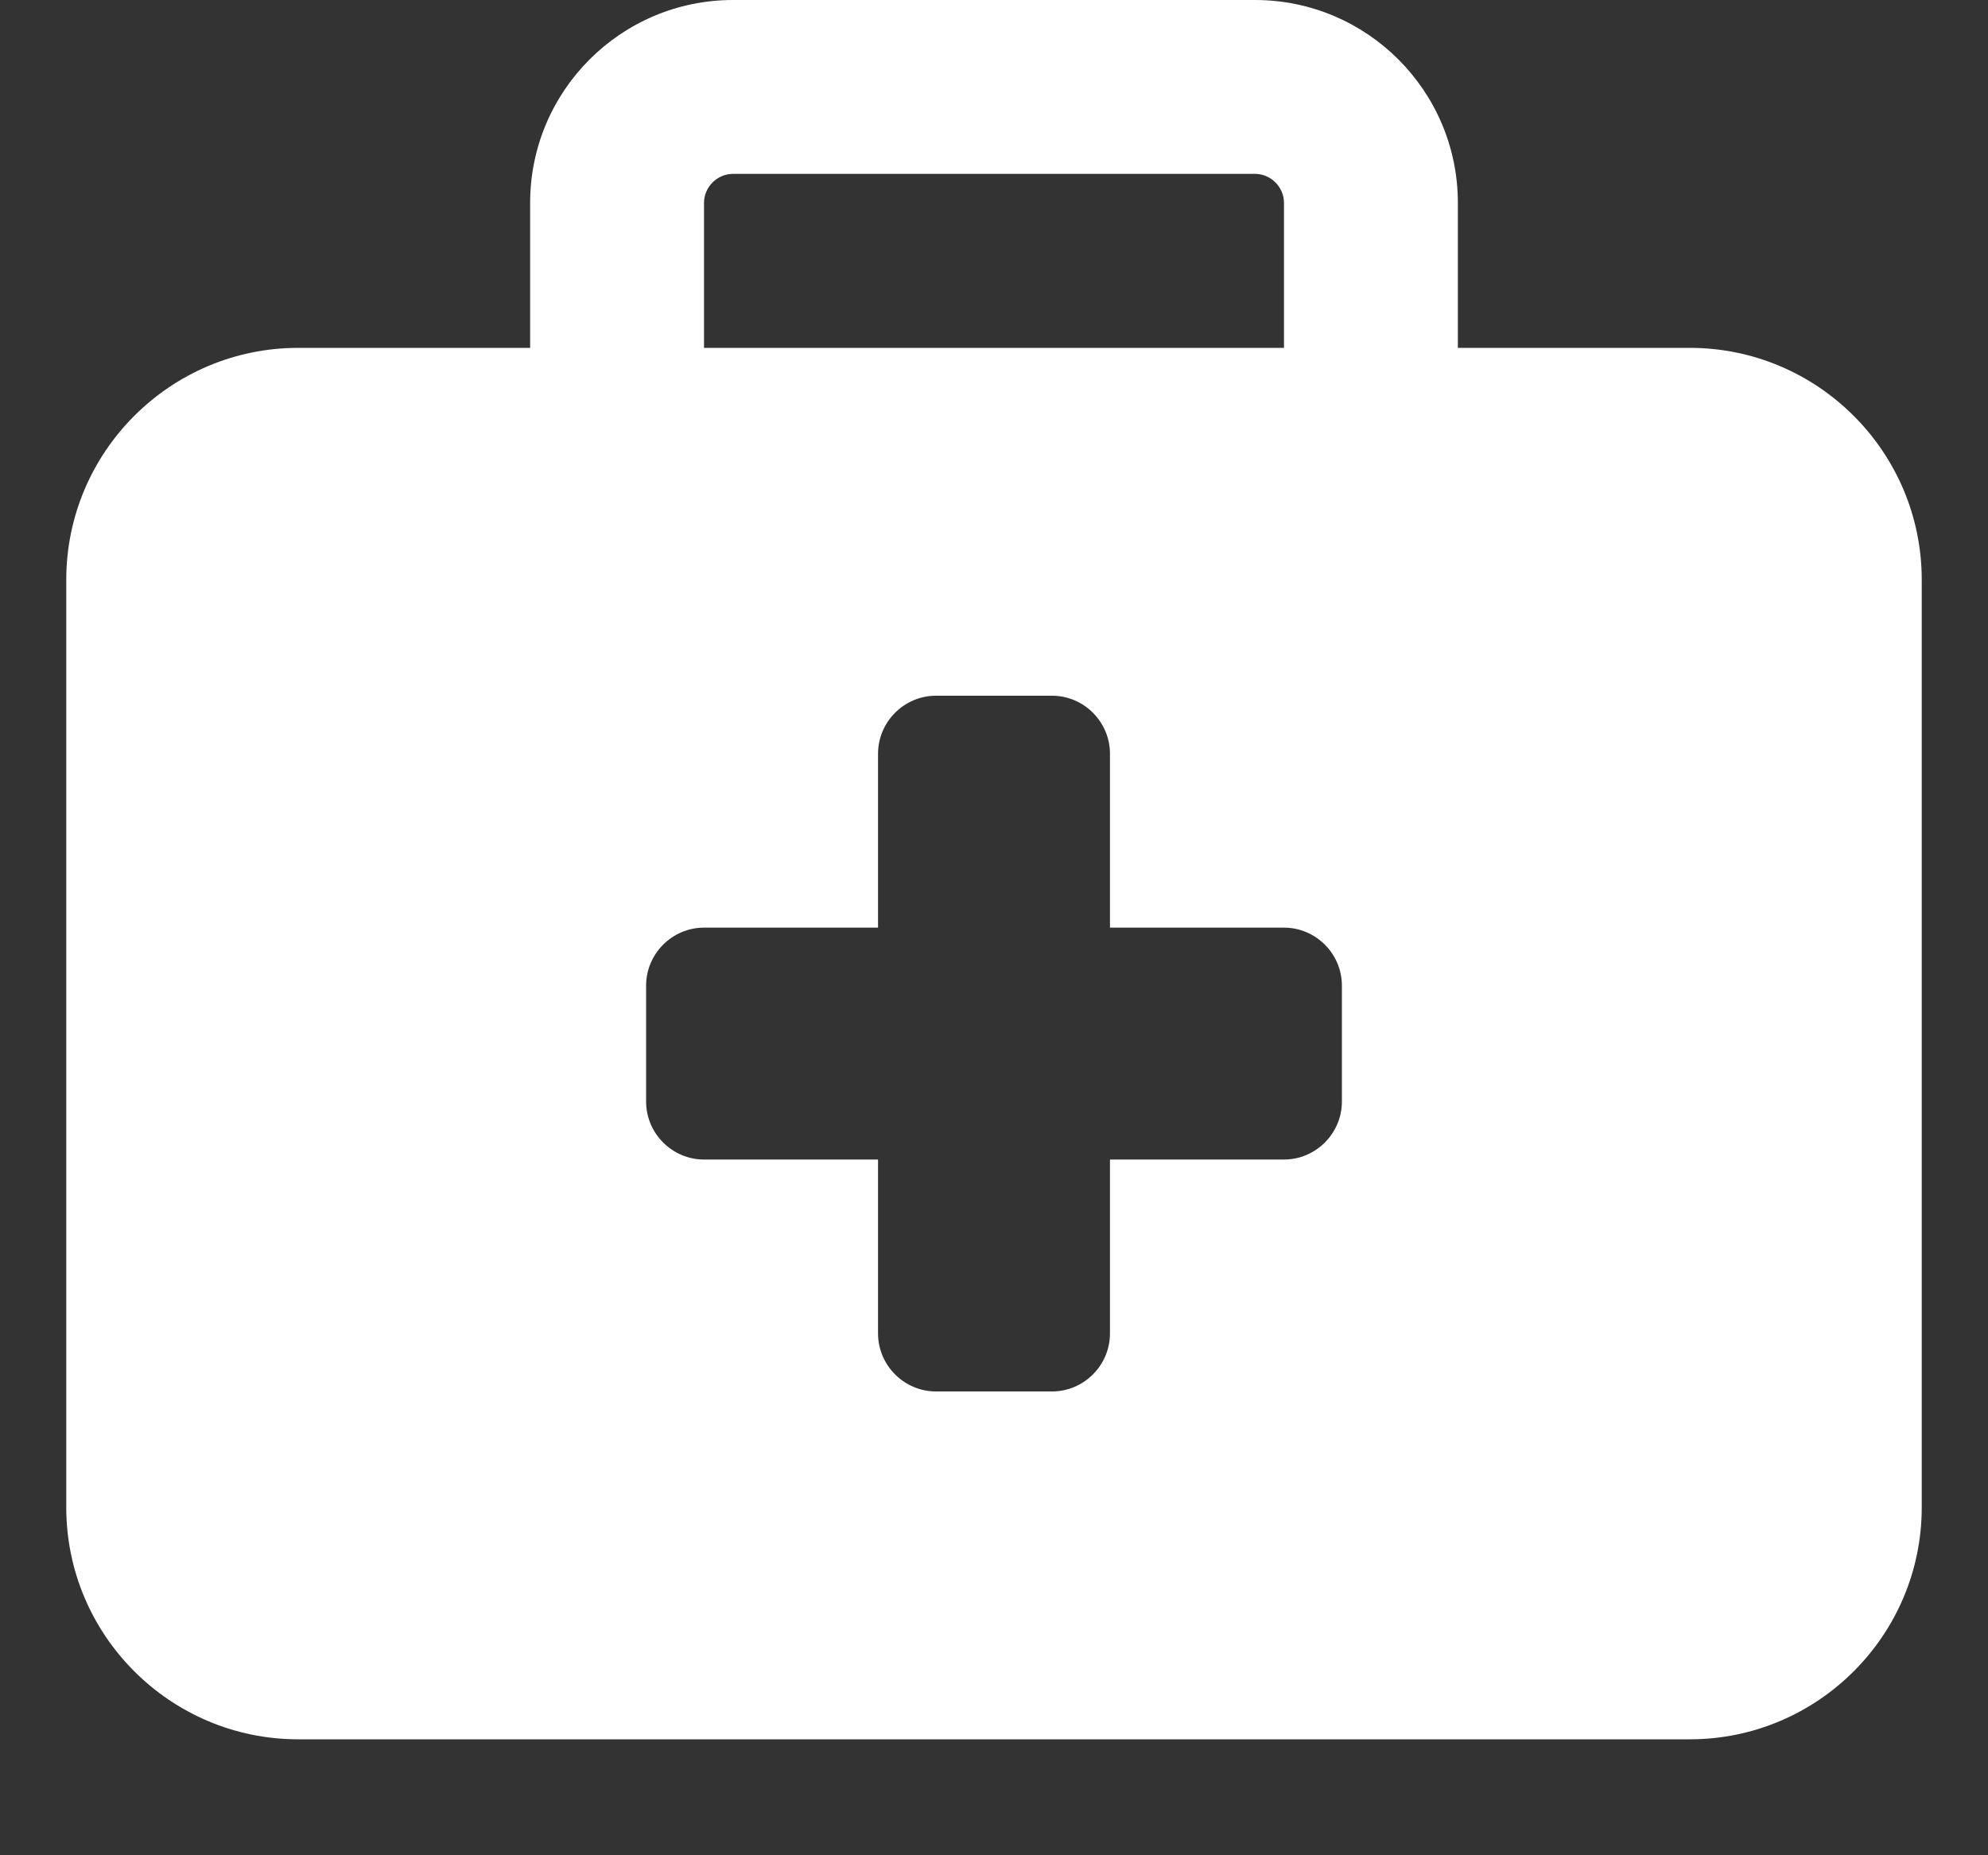 <svg width="15" height="14" viewBox="0 0 15 14" fill="none" xmlns="http://www.w3.org/2000/svg">
<rect x="0" y="0" width="15" height="14" fill="#333333" stroke="none"/>
<g clip-path="url(#clip0_403_260)">
<path d="M5.531 1.312H9.469C9.589 1.312 9.688 1.411 9.688 1.531V2.625H5.312V1.531C5.312 1.411 5.411 1.312 5.531 1.312ZM4 1.531V2.625H2.25C1.285 2.625 0.5 3.41 0.5 4.375V11.375C0.5 12.34 1.285 13.125 2.25 13.125H12.75C13.715 13.125 14.5 12.34 14.5 11.375V4.375C14.5 3.41 13.715 2.625 12.75 2.625H11V1.531C11 0.686 10.314 0 9.469 0H5.531C4.686 0 4 0.686 4 1.531ZM6.625 5.688C6.625 5.447 6.822 5.25 7.062 5.25H7.938C8.178 5.25 8.375 5.447 8.375 5.688V7H9.688C9.928 7 10.125 7.197 10.125 7.438V8.312C10.125 8.553 9.928 8.75 9.688 8.75H8.375V10.062C8.375 10.303 8.178 10.5 7.938 10.5H7.062C6.822 10.5 6.625 10.303 6.625 10.062V8.75H5.312C5.072 8.75 4.875 8.553 4.875 8.312V7.438C4.875 7.197 5.072 7 5.312 7H6.625V5.688Z" fill="white"/>
</g>
<defs>
<clipPath id="clip0_403_260">
<rect width="14" height="14" fill="white" transform="translate(0.5)"/>
</clipPath>
</defs>
</svg>
